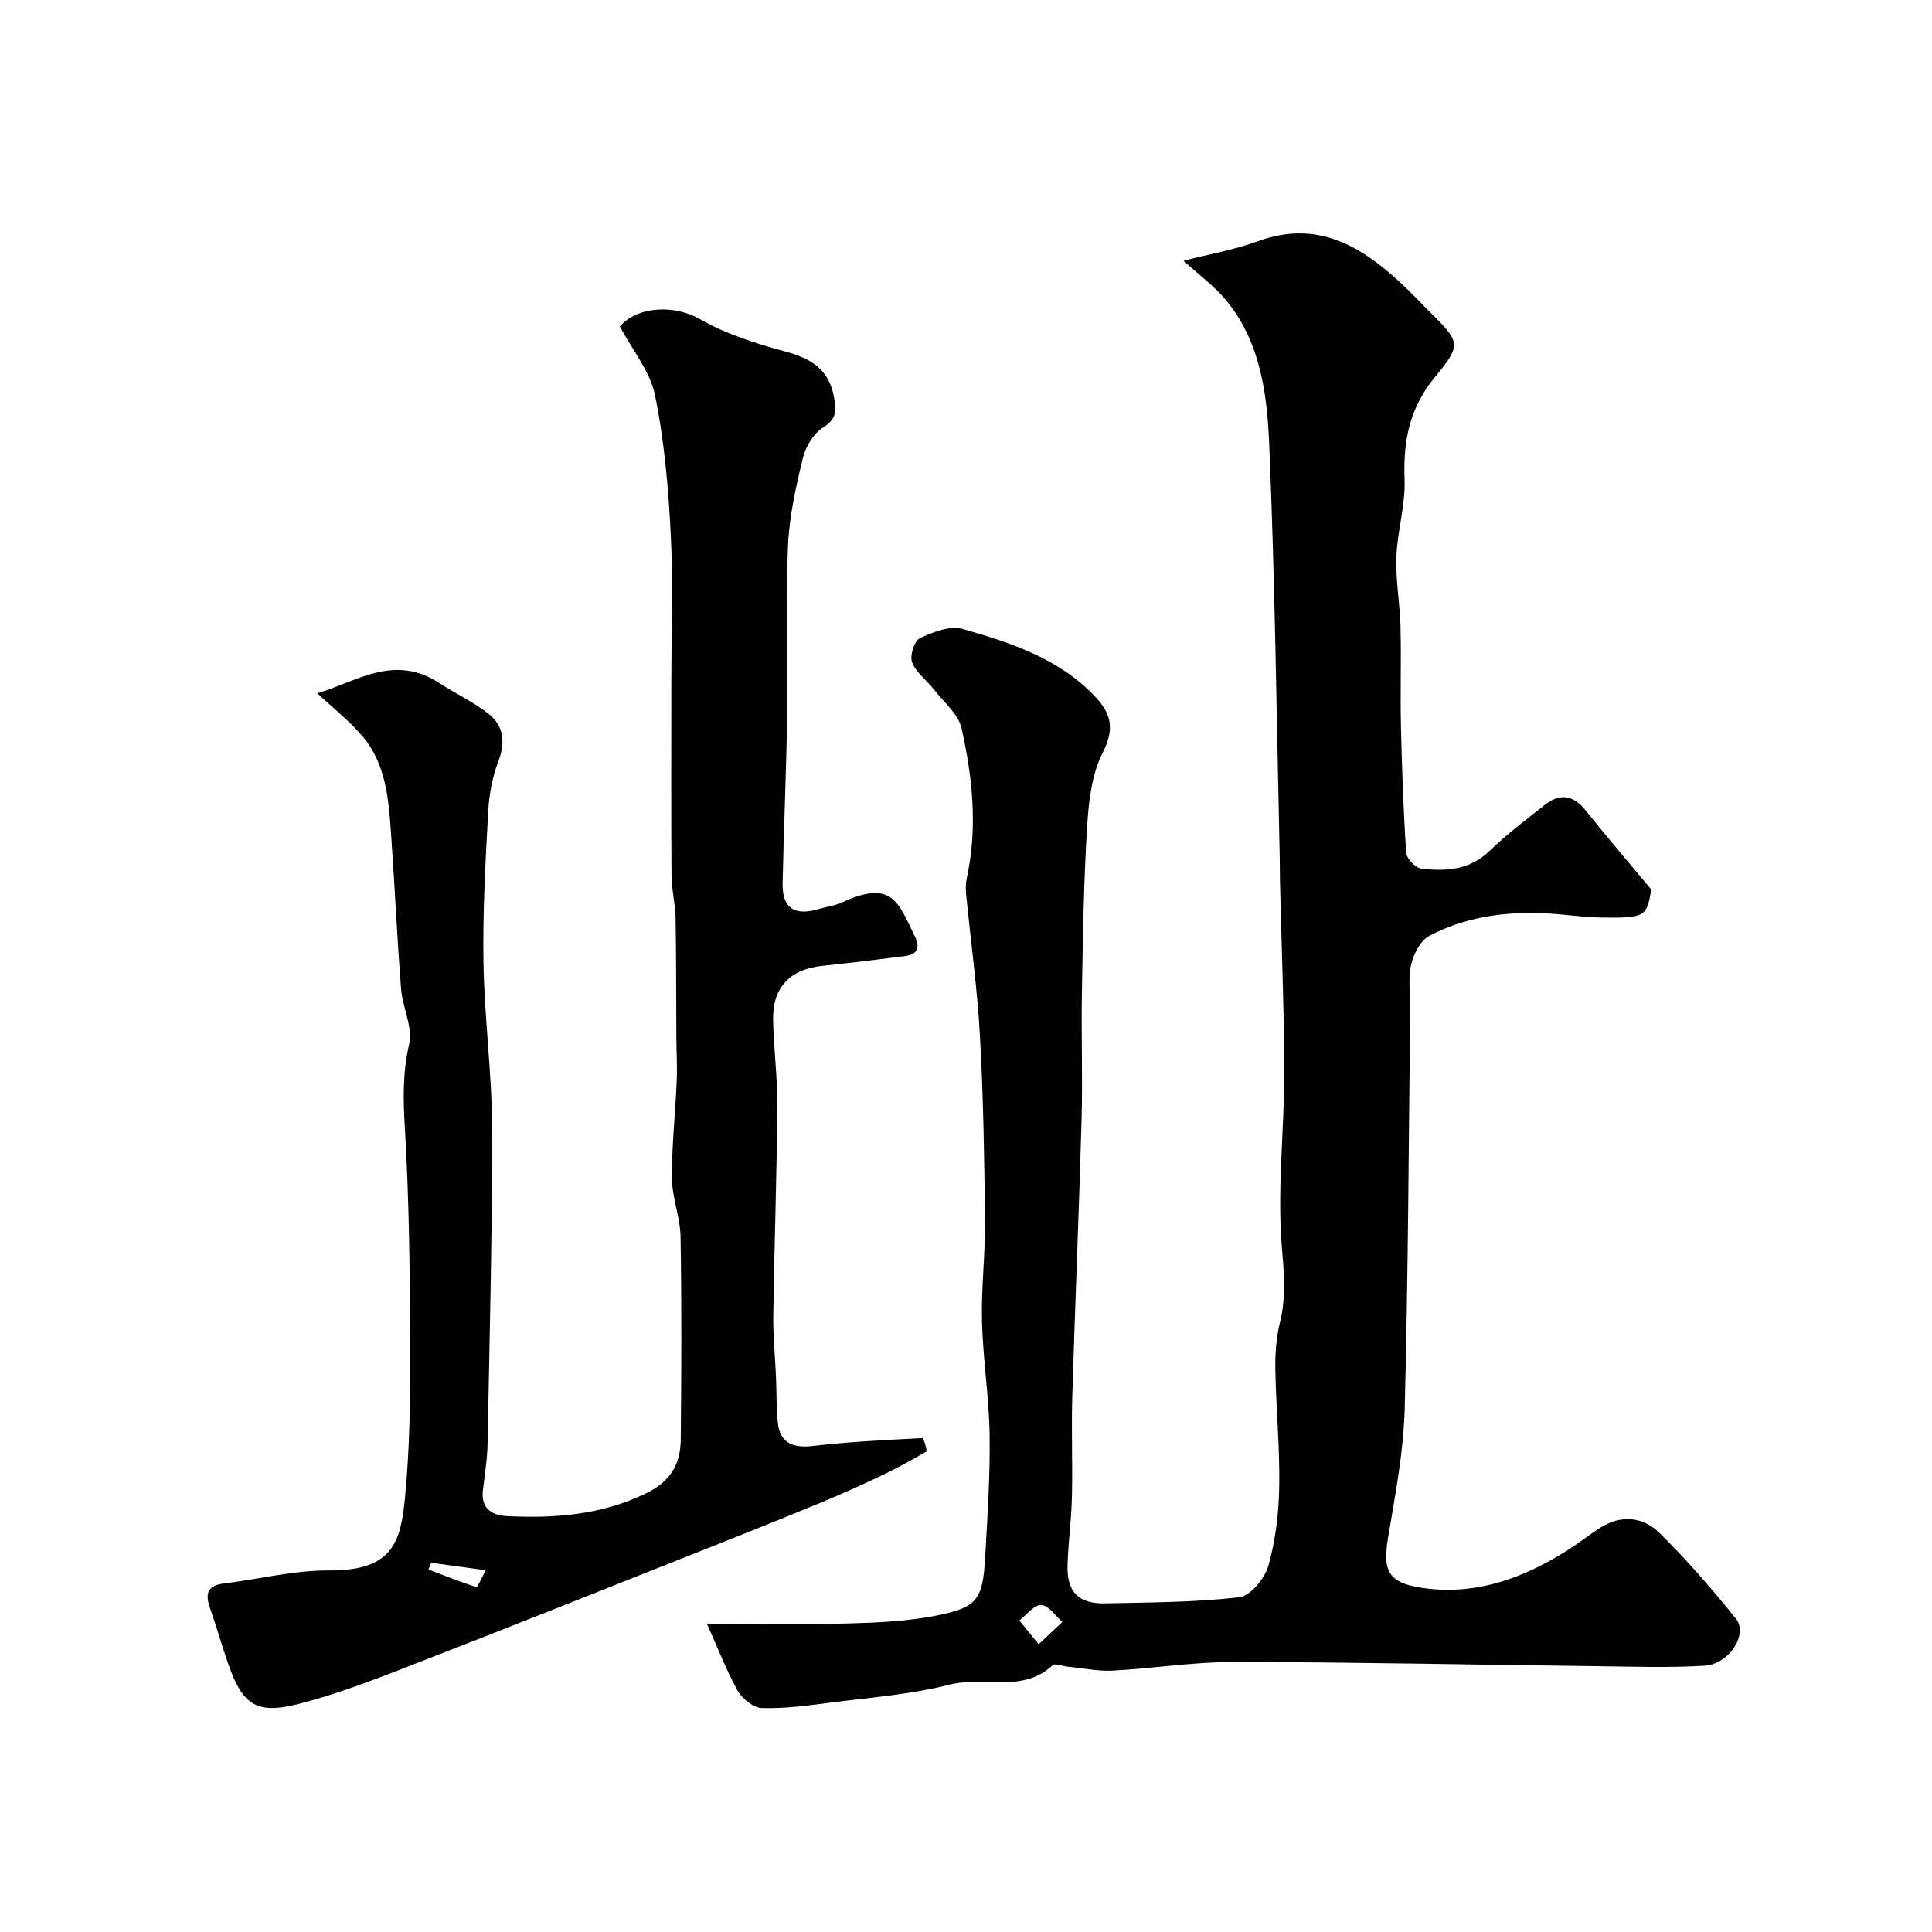<svg enable-background="new 0 0 400 400" viewBox="0 0 400 400" xmlns="http://www.w3.org/2000/svg"><g fill="#010102"><path d="m146.36 336.19c10.56 0 19.92.19 29.26-.07 6.08-.17 12.24-.45 18.18-1.62 8.56-1.69 9.67-3.33 10.16-12.02.48-8.42 1.05-16.87.93-25.29-.11-7.88-1.38-15.74-1.58-23.62-.18-6.91.7-13.84.62-20.75-.13-12.77-.33-25.55-1.04-38.3-.54-9.82-1.91-19.6-2.87-29.4-.11-1.14-.07-2.35.17-3.47 2.24-10.38 1.16-20.72-1.11-30.86-.66-2.95-3.66-5.4-5.69-8-1.5-1.93-3.72-3.53-4.56-5.69-.52-1.33.48-4.45 1.63-4.98 2.71-1.27 6.25-2.64 8.86-1.9 10.04 2.87 20.06 6.14 27.55 14.15 3.29 3.52 3.87 6.66 1.44 11.44-2.26 4.46-2.9 10-3.22 15.13-.72 11.41-.88 22.86-1.09 34.29-.16 8.83.17 17.67-.07 26.5-.53 19.21-1.36 38.4-1.93 57.61-.2 6.86.09 13.74-.07 20.6-.11 4.77-.8 9.53-.91 14.3-.12 5.4 2.34 7.84 7.79 7.72 9.27-.2 18.57-.21 27.75-1.26 2.31-.27 5.3-3.89 6.04-6.51 1.49-5.3 2.16-10.96 2.25-16.49.13-8.09-.67-16.2-.81-24.3-.06-3.25.22-6.6.99-9.75 1.29-5.27.79-10.25.35-15.64-.97-11.83.51-23.84.5-35.77-.01-13.27-.57-26.53-.88-39.8-.04-1.5 0-3-.04-4.5-.66-28.7-.97-57.42-2.19-86.09-.44-10.32-1.83-21-8.82-29.56-2.41-2.95-5.6-5.27-8.91-8.31 5.27-1.35 10.49-2.24 15.37-4.03 12.33-4.51 21.44.98 29.91 8.93 1.94 1.82 3.78 3.76 5.66 5.65 6.18 6.18 6.8 6.7 1.23 13.39-5.43 6.51-6.7 13.36-6.41 21.38.19 5.33-1.51 10.7-1.7 16.07-.17 4.76.74 9.54.86 14.33.17 6.86-.07 13.72.09 20.58.2 8.77.51 17.54 1.09 26.29.08 1.19 1.9 3.1 3.09 3.25 5.14.64 10.1.33 14.25-3.72 3.51-3.42 7.48-6.39 11.34-9.44 3.14-2.49 5.92-2.08 8.49 1.15 4.03 5.07 8.26 9.98 13.57 16.36-.95 5.61-1.24 5.94-10.33 5.8-4.1-.06-8.2-.76-12.3-.91-8.13-.29-16.1.88-23.31 4.69-1.86.99-3.32 3.84-3.8 6.08-.64 3.03-.13 6.3-.17 9.46-.33 27.43-.42 54.87-1.14 82.29-.23 8.79-1.89 17.59-3.37 26.3-1.25 7.34-.45 10.13 8.54 11.07 10.41 1.09 19.69-2.43 28.35-7.87 2.35-1.47 4.53-3.21 6.86-4.72 4.39-2.83 8.97-2.35 12.43 1.07 5.61 5.55 10.83 11.55 15.77 17.71 2.58 3.22-1.42 9.42-6.53 9.73-7.33.44-14.71.19-22.06.1-25.1-.3-50.2-.84-75.3-.88-8.38-.01-16.76 1.35-25.16 1.79-3.06.16-6.17-.51-9.26-.81-1.09-.11-2.66-.77-3.18-.29-6.27 5.84-14.29 2.22-21.34 4.01-8.02 2.04-16.42 2.66-24.68 3.73-4.71.61-9.47 1.25-14.18 1.11-1.75-.05-4.07-1.94-5.02-3.62-2.33-4.19-4.06-8.76-6.34-13.82zm68.68 4.23c2.13-2 3.52-3.3 4.91-4.61-1.45-1.26-2.87-3.45-4.37-3.52-1.47-.06-3.02 2.05-4.54 3.21 1.1 1.37 2.22 2.74 4 4.92z"/><path d="m128.32 67.58c3.96-4.41 11.59-4.37 16.55-1.53 5.5 3.16 11.81 5.13 17.99 6.81 5.26 1.42 8.81 3.79 9.81 9.37.46 2.57.67 4.47-2.2 6.23-2 1.23-3.67 3.99-4.24 6.37-1.45 5.99-2.84 12.13-3.09 18.25-.48 11.64-.01 23.32-.17 34.98-.17 11.6-.69 23.2-.94 34.8-.11 5.14 2.44 6.85 7.49 5.34 1.56-.47 3.25-.64 4.71-1.32 10.6-4.93 11.76.07 15.14 6.9 1.21 2.44.58 3.85-2.08 4.18-5.67.72-11.35 1.42-17.04 2.01-6.68.69-10.33 4.46-10.19 11.24.12 5.94.93 11.87.88 17.8-.12 14.46-.63 28.93-.84 43.39-.06 4.28.39 8.56.57 12.84.14 3.16.03 6.34.39 9.47.46 4.01 3.08 5.15 7.24 4.66 7.52-.88 15.11-1.23 22.68-1.63.24-.01 1.03 2.66.81 2.79-3.31 1.93-6.69 3.76-10.16 5.39-4.21 1.99-8.47 3.86-12.78 5.63-7.79 3.21-15.61 6.33-23.44 9.43-20.27 8.04-40.52 16.14-60.86 24.03-7.54 2.93-15.15 5.87-22.98 7.83-8.48 2.13-11.35.08-14.25-8.17-1.35-3.83-2.44-7.75-3.79-11.58-1.02-2.88-.83-4.81 2.8-5.25 7.29-.88 14.57-2.75 21.85-2.7 13.16.09 14.78-5.96 15.66-14.97 1.01-10.37 1.13-20.85 1.09-31.28-.06-15.27-.21-30.55-1.13-45.78-.35-5.8-.41-11.19.91-16.92.81-3.5-1.37-7.59-1.67-11.45-.83-10.68-1.31-21.39-2.07-32.07-.51-7.17-1.02-14.49-5.96-20.28-2.68-3.15-6-5.75-9.31-8.86 7.91-2.28 15.83-8.29 25.26-2.11 3.37 2.21 7.12 3.92 10.25 6.42 3.12 2.49 3.45 5.88 1.96 9.81-1.25 3.29-1.92 6.94-2.1 10.46-.56 10.42-1.15 20.87-.97 31.29.19 11.37 1.75 22.73 1.78 34.1.05 21.76-.52 43.53-.93 65.29-.06 3.27-.58 6.54-.97 9.8-.45 3.79 1.95 5.15 4.97 5.3 9.92.49 19.56-.22 28.83-4.72 5.09-2.47 7.11-6.09 7.16-11.12.14-13.99.2-27.99-.04-41.99-.07-4.04-1.75-8.06-1.78-12.09-.05-6.76.71-13.52.99-20.28.13-3.03-.07-6.06-.08-9.1-.05-8.19-.01-16.38-.16-24.57-.06-2.93-.82-5.86-.84-8.79-.1-13.16-.04-26.33-.04-39.49 0-10.38.41-20.78-.12-31.13-.49-9.65-1.33-19.38-3.27-28.82-1.02-4.95-4.73-9.41-7.28-14.21zm-39.06 255.97c-.18.47-.36.94-.54 1.4 3.29 1.26 6.56 2.58 9.92 3.64.21.07 1.05-1.87 1.93-3.49-4.36-.59-7.84-1.07-11.31-1.55z"/></g></svg>